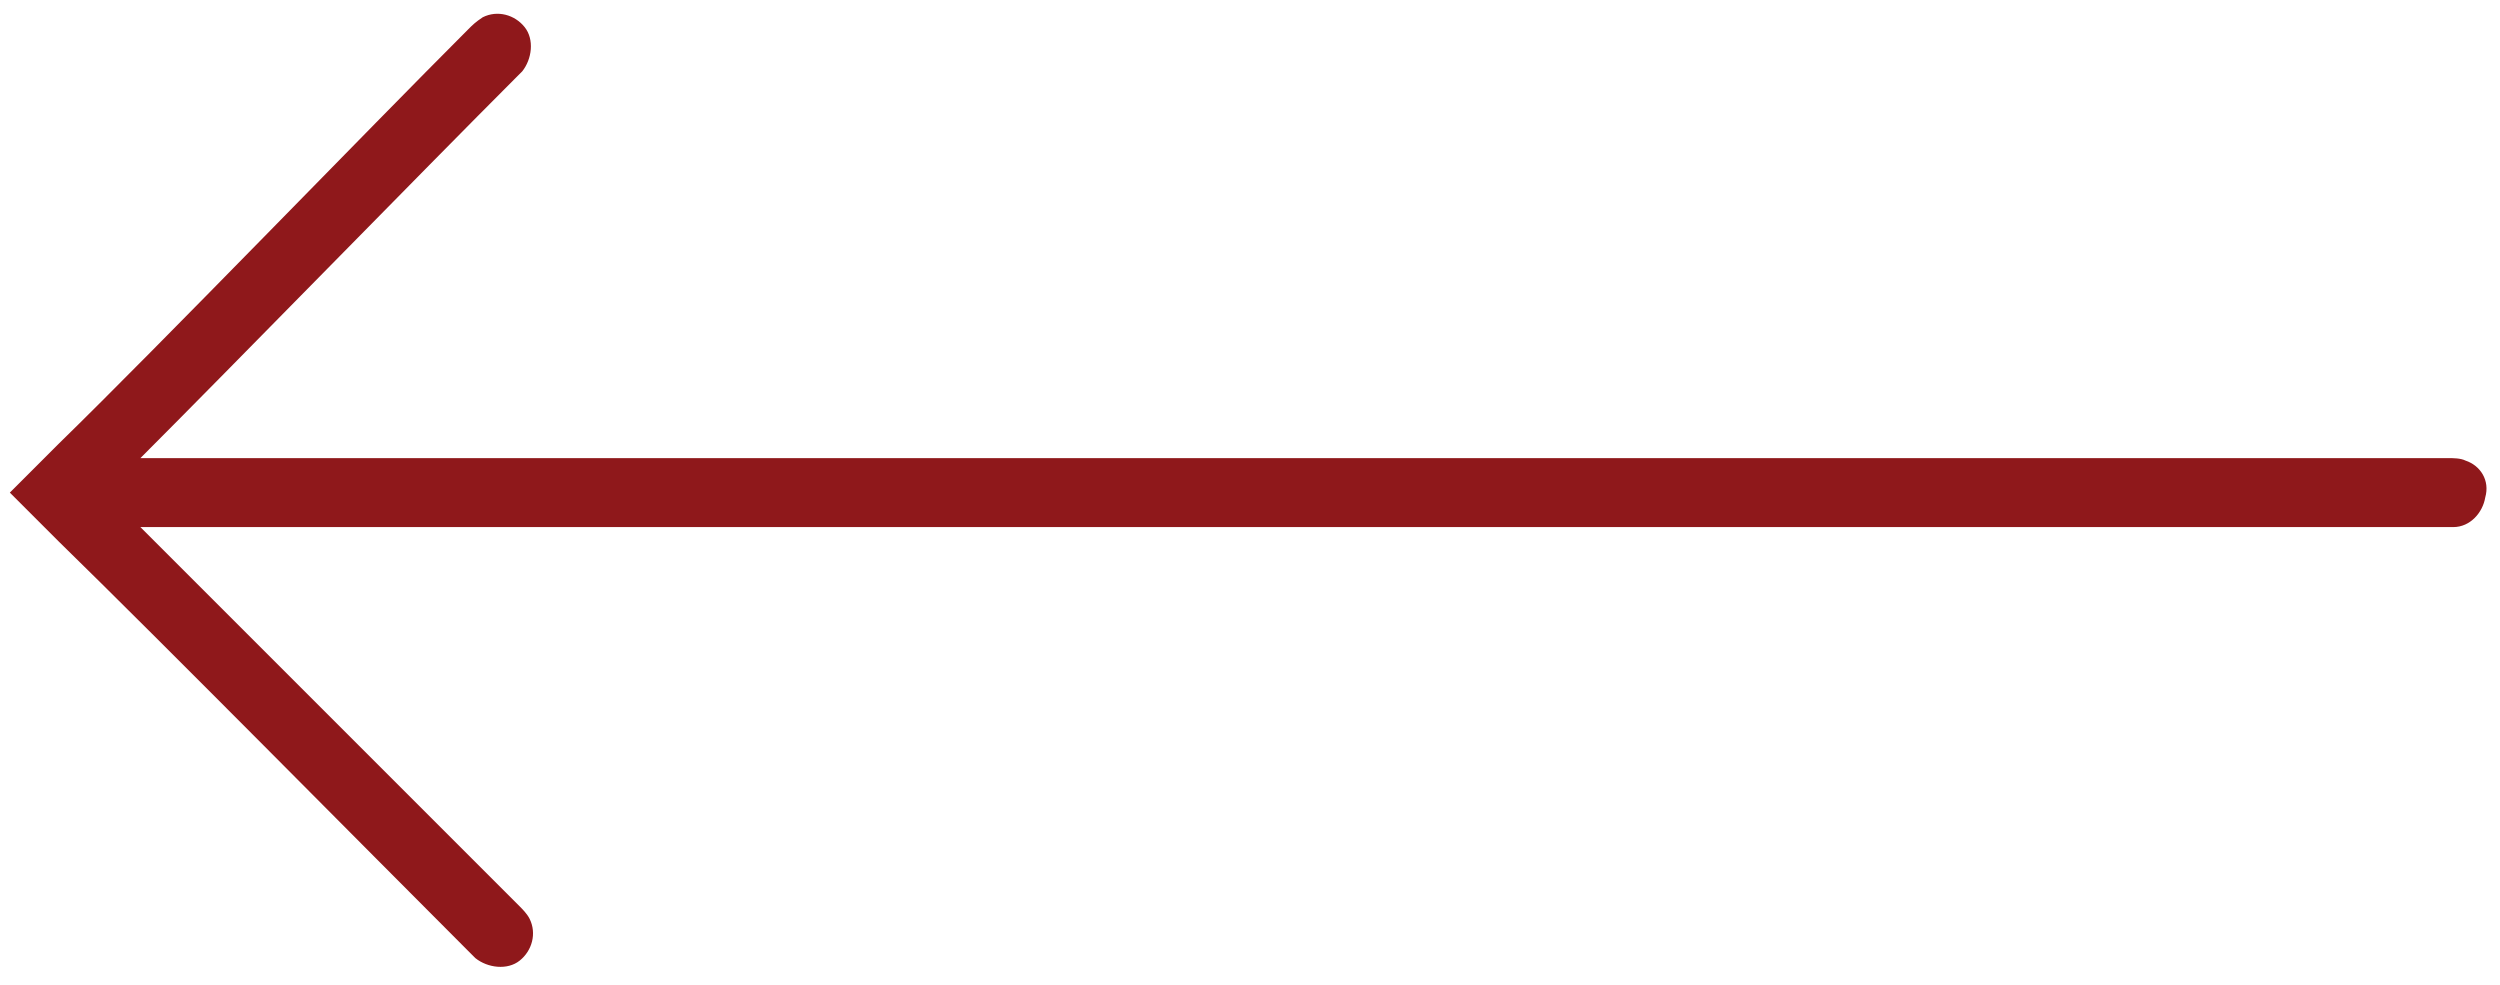 <?xml version="1.0" encoding="utf-8"?>
<!-- Generator: Adobe Illustrator 26.0.2, SVG Export Plug-In . SVG Version: 6.00 Build 0)  -->
<svg version="1.1" id="Layer_1" xmlns="http://www.w3.org/2000/svg" xmlns:xlink="http://www.w3.org/1999/xlink" x="0px" y="0px"
	 viewBox="0 0 101.5 40" style="enable-background:new 0 0 101.5 40;" xml:space="preserve">
<style type="text/css">
	.st0{fill:#8F181B;}
</style>
<path class="st0" d="M100.1,18.7c-0.2-0.1-0.5-0.1-0.7-0.1c-9.5,0-84.2,0-93.7,0C9.3,15,17.3,6.8,20.9,3.2C21,3.1,21.1,3,21.2,2.9
	c0.4-0.5,0.5-1.3,0.1-1.8c-0.4-0.5-1.1-0.7-1.7-0.4C19.3,0.9,19.2,1,19,1.2C14.9,5.3,6.5,14,2.4,18c-0.2,0.2-0.4,0.4-0.6,0.6
	c-0.5,0.5-0.9,0.9-1.4,1.4c0.3,0.3,0.6,0.6,1,1c0.1,0.1,0.3,0.3,0.4,0.4c0.2,0.2,0.4,0.4,0.6,0.6C6.5,26,14.9,34.5,19,38.6
	c0.1,0.1,0.2,0.2,0.3,0.3c0.5,0.4,1.3,0.5,1.8,0.1c0.5-0.4,0.7-1.1,0.4-1.7c-0.1-0.2-0.3-0.4-0.4-0.5C17.4,33.1,9.3,25,5.7,21.4
	c3.2,0,6.5,0,9.7,0c6.2,0,77.6,0,83.8,0c0.1,0,0.3,0,0.4,0c0.7,0,1.2-0.6,1.3-1.2C101.1,19.5,100.7,18.9,100.1,18.7z"/>
</svg>
